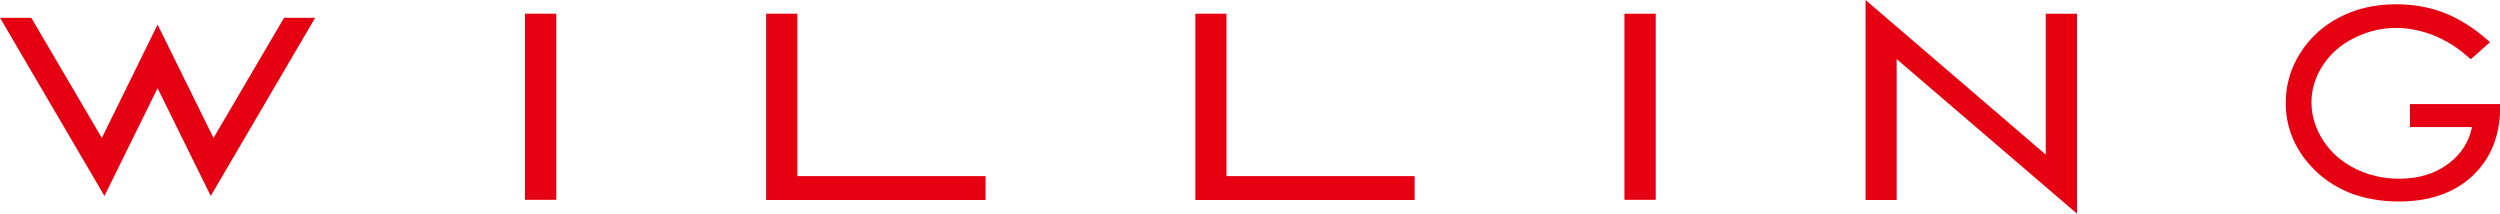 <?xml version="1.0" encoding="UTF-8"?>
<svg id="_图层_1" data-name="图层 1" xmlns="http://www.w3.org/2000/svg" viewBox="0 0 135 11.54">
  <defs>
    <style>
      .cls-1 {
        fill: #e50012;
        stroke-width: 0px;
      }
    </style>
  </defs>
  <polygon class="cls-1" points="102.42 10.8 100.74 10.8 100.74 0 110.47 8.35 110.47 .74 112.16 .74 112.16 11.54 102.42 3.19 102.42 10.8"/>
  <polygon class="cls-1" points="5.64 10.58 0 .96 1.69 .96 5.5 7.45 8.51 1.33 11.53 7.45 15.34 .96 17.02 .96 11.38 10.58 8.51 4.76 5.64 10.58"/>
  <rect class="cls-1" x="28.35" y=".74" width="1.69" height="10.05"/>
  <rect class="cls-1" x="87.72" y=".74" width="1.69" height="10.05"/>
  <polygon class="cls-1" points="41.37 .74 41.37 10.8 53.22 10.8 53.22 9.51 43.06 9.51 43.06 .74 41.37 .74"/>
  <polygon class="cls-1" points="64.55 .74 64.55 10.8 76.39 10.8 76.39 9.51 66.23 9.51 66.23 .74 64.55 .74"/>
  <path class="cls-1" d="m130.14,5.62v1.24h3.35c-.16.79-.58,1.45-1.25,1.96-.72.55-1.62.83-2.68.83-.87,0-1.68-.19-2.41-.56-.73-.37-1.3-.88-1.71-1.52-.41-.64-.62-1.33-.62-2.04s.2-1.36.6-1.98c.4-.62.96-1.13,1.69-1.49,1.31-.66,2.78-.75,4.31-.15.68.27,1.32.68,1.9,1.2l.1.09,1.04-.92-.12-.11c-.76-.67-1.56-1.17-2.36-1.48-.8-.31-1.67-.46-2.59-.46-1.13,0-2.15.23-3.05.7-.9.46-1.61,1.12-2.13,1.94-.52.82-.78,1.73-.78,2.68,0,1.29.46,2.44,1.36,3.42,1.17,1.27,2.77,1.91,4.76,1.91,1.64,0,2.98-.46,3.96-1.38.99-.92,1.5-2.18,1.5-3.73v-.15s-4.86,0-4.86,0Z"/>
</svg>